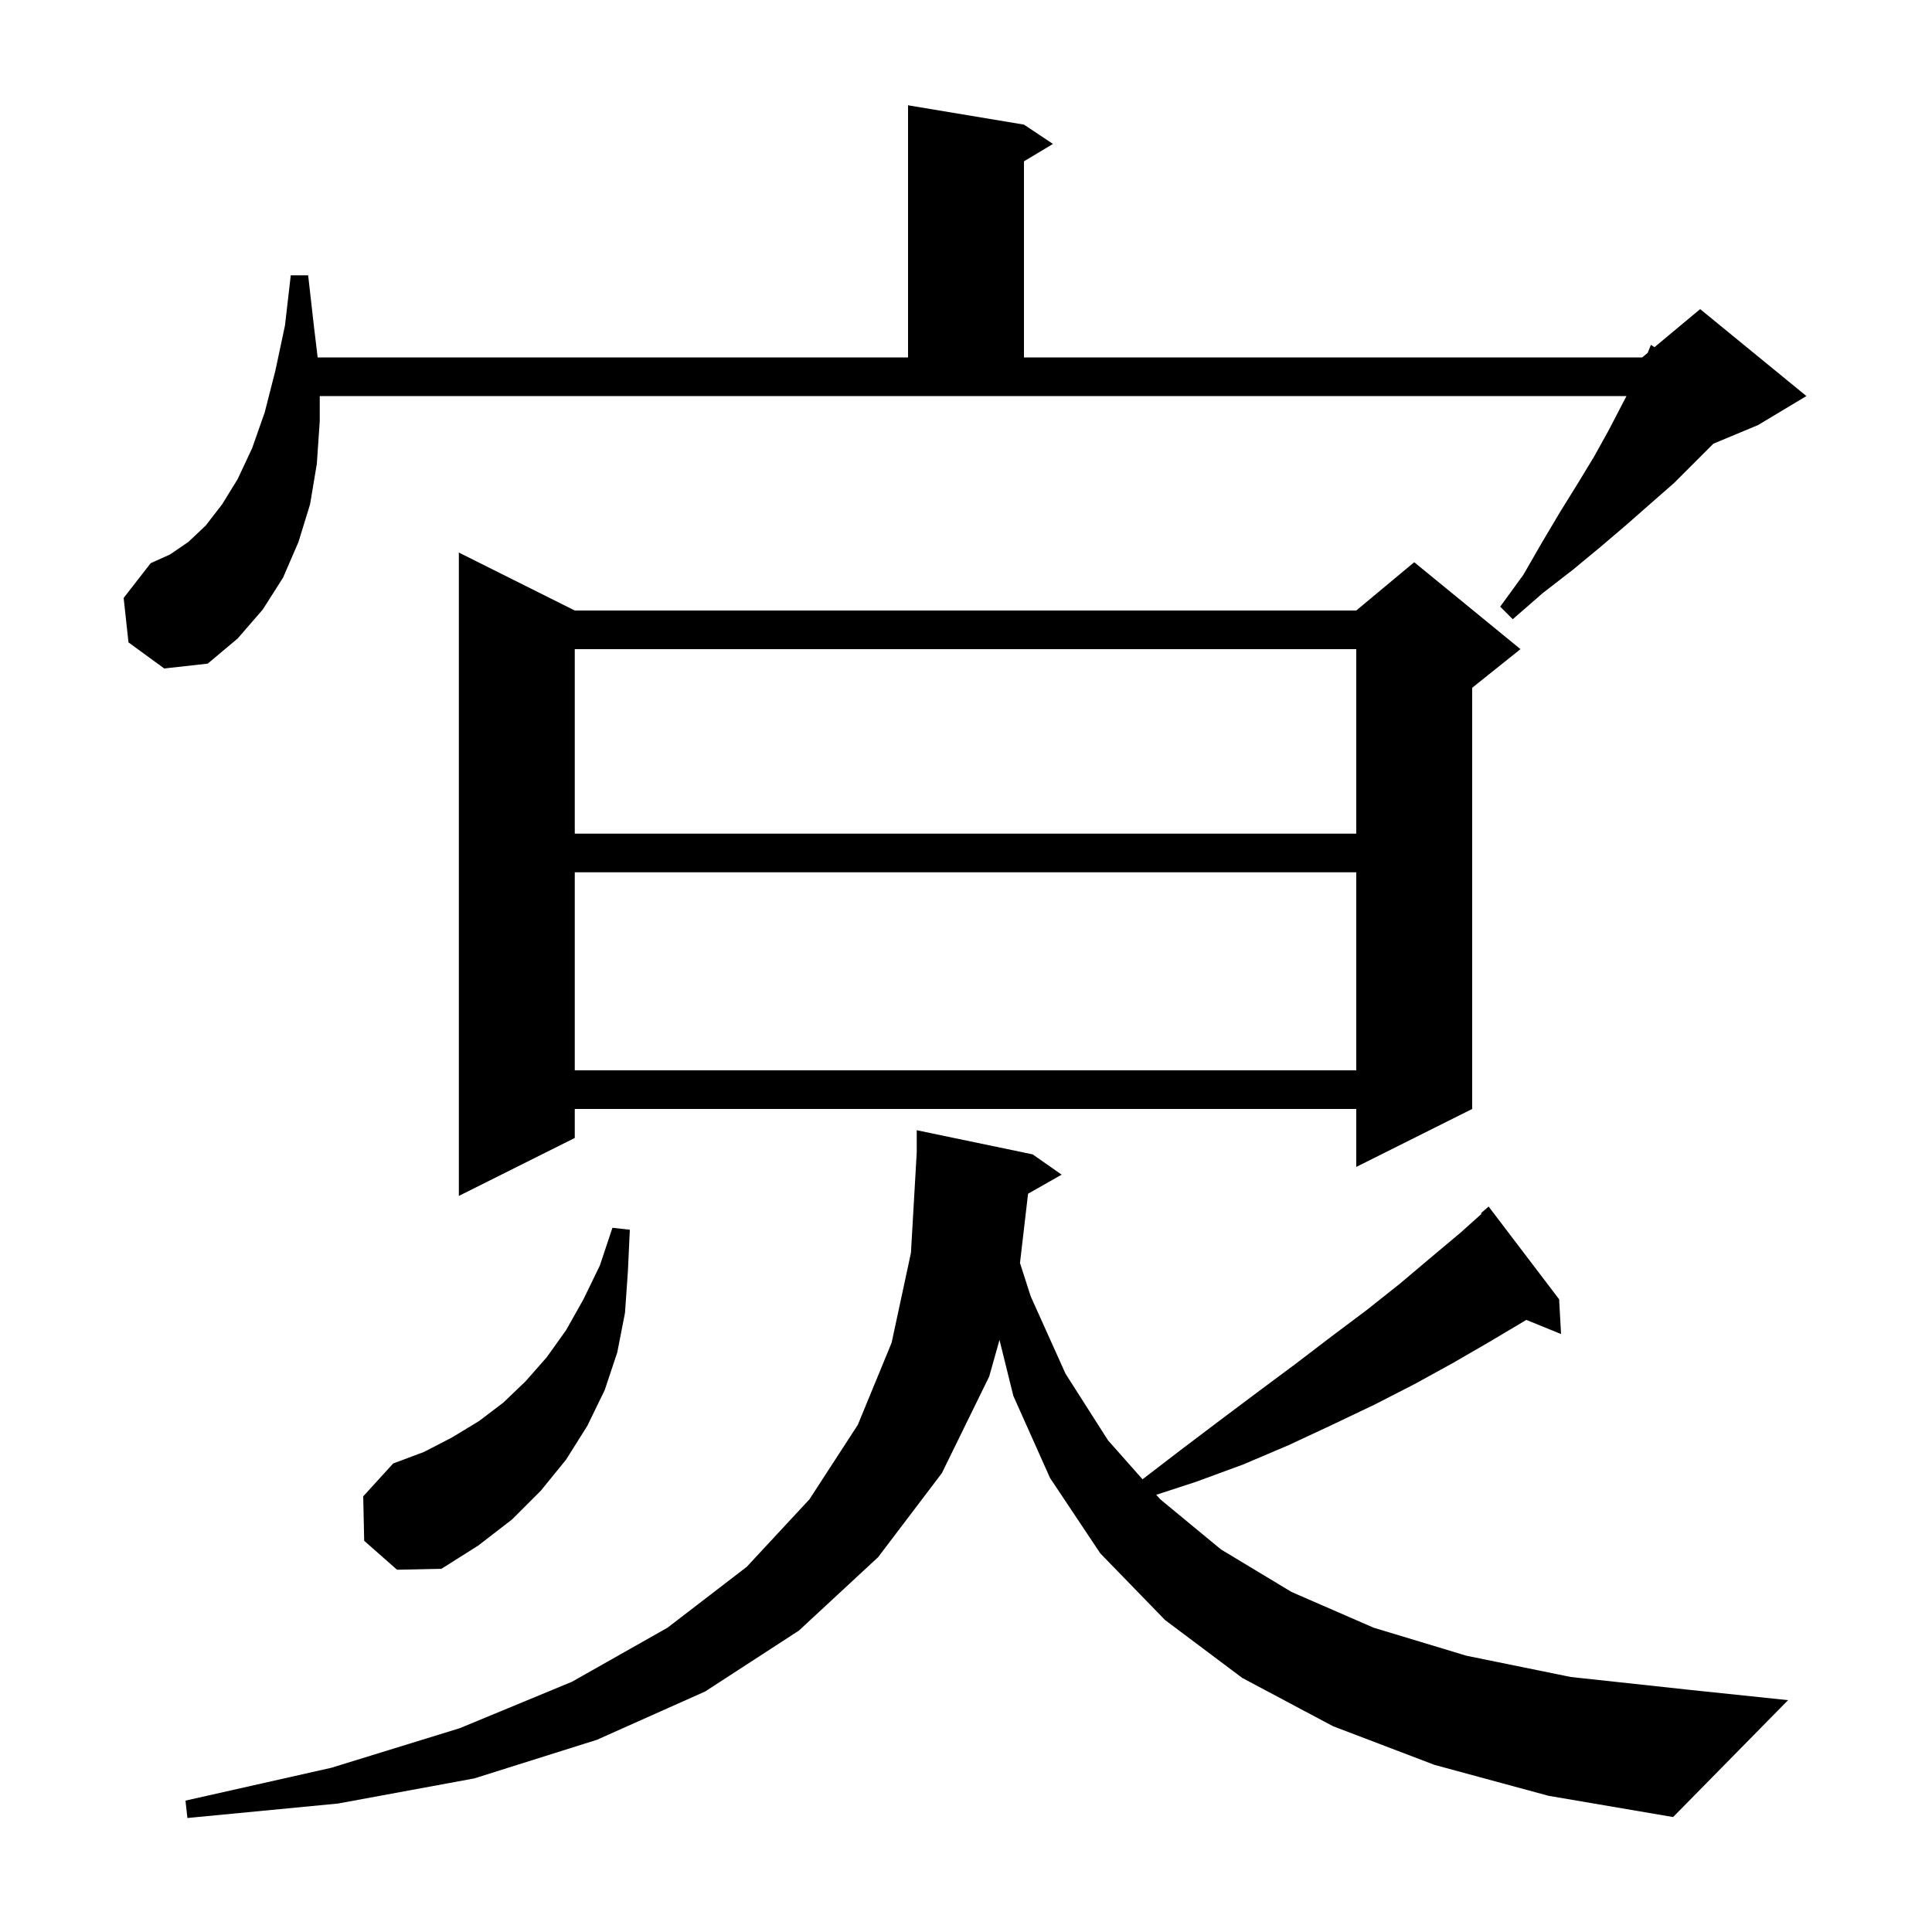 <svg xmlns="http://www.w3.org/2000/svg" xmlns:xlink="http://www.w3.org/1999/xlink" version="1.1" baseProfile="full" viewBox="0 0 200 200" width="200" height="200"><g fill="currentColor"><path d="M 148.5 182.7 L 138.0 178.7 L 128.6 173.7 L 120.6 167.7 L 113.9 160.8 L 108.7 153.0 L 104.9 144.5 L 103.468 138.71 L 102.4 142.5 L 97.5 152.5 L 90.9 161.2 L 82.7 168.8 L 73.0 175.1 L 61.8 180.1 L 49.1 184.1 L 35.0 186.7 L 19.4 188.2 L 19.2 186.4 L 34.3 183.0 L 47.6 178.9 L 59.2 174.1 L 69.1 168.5 L 77.3 162.2 L 83.8 155.2 L 88.8 147.5 L 92.3 139.0 L 94.3 129.7 L 94.9 119.3 L 94.9 117.0 L 106.9 119.5 L 109.9 121.6 L 106.424 123.576 L 105.588 130.748 L 106.7 134.2 L 110.3 142.2 L 114.7 149.1 L 118.273 153.137 L 122.1 150.2 L 126.2 147.1 L 130.2 144.1 L 134.1 141.2 L 137.9 138.3 L 141.5 135.6 L 144.9 132.9 L 148.1 130.2 L 151.2 127.6 L 153.359 125.665 L 153.3 125.6 L 154.1 124.9 L 161.4 134.5 L 161.6 138.1 L 158.004 136.635 L 157.9 136.7 L 154.2 138.9 L 150.4 141.1 L 146.4 143.3 L 142.3 145.4 L 137.9 147.5 L 133.4 149.6 L 128.7 151.6 L 123.8 153.4 L 119.695 154.742 L 120.1 155.2 L 126.4 160.4 L 133.7 164.8 L 142.2 168.5 L 151.8 171.4 L 162.6 173.6 L 174.6 174.9 L 185.1 176.0 L 173.2 188.1 L 160.3 185.9 Z M 37.7 159.5 L 37.6 154.9 L 40.7 151.5 L 43.9 150.3 L 46.8 148.8 L 49.6 147.1 L 52.1 145.2 L 54.4 143.0 L 56.6 140.5 L 58.6 137.7 L 60.4 134.5 L 62.1 131.0 L 63.4 127.1 L 65.2 127.3 L 65.0 131.6 L 64.7 135.9 L 63.9 140.0 L 62.6 143.9 L 60.8 147.6 L 58.6 151.1 L 56.0 154.3 L 53.0 157.3 L 49.5 160.0 L 45.7 162.4 L 41.1 162.5 Z M 59.5 63.2 L 140.4 63.2 L 146.4 58.2 L 157.4 67.2 L 152.4 71.2 L 152.4 114.8 L 140.4 120.8 L 140.4 114.8 L 59.5 114.8 L 59.5 117.8 L 47.5 123.8 L 47.5 57.2 Z M 59.5 90.3 L 59.5 110.8 L 140.4 110.8 L 140.4 90.3 Z M 59.5 67.2 L 59.5 86.3 L 140.4 86.3 L 140.4 67.2 Z M 13.3 66.5 L 12.8 61.9 L 15.6 58.3 L 17.6 57.4 L 19.5 56.1 L 21.3 54.4 L 23.0 52.2 L 24.6 49.6 L 26.1 46.4 L 27.4 42.7 L 28.5 38.4 L 29.5 33.7 L 30.1 28.5 L 31.9 28.5 L 32.5 33.8 L 32.884 37.0 L 94.0 37.0 L 94.0 10.9 L 106.0 12.9 L 109.0 14.9 L 106.0 16.7 L 106.0 37.0 L 170.0 37.0 L 170.57 36.525 L 170.9 35.7 L 171.272 35.94 L 176.0 32.0 L 187.0 41.0 L 182.0 44.0 L 177.371 45.929 L 173.3 50.0 L 170.9 52.1 L 168.4 54.3 L 165.7 56.6 L 162.8 59.0 L 159.7 61.4 L 156.6 64.1 L 155.3 62.8 L 157.7 59.5 L 159.6 56.2 L 161.5 53.0 L 163.3 50.1 L 165.0 47.3 L 166.5 44.6 L 167.8 42.1 L 168.374 41.0 L 33.1 41.0 L 33.1 43.6 L 32.8 48.0 L 32.1 52.2 L 30.9 56.1 L 29.3 59.8 L 27.2 63.1 L 24.6 66.1 L 21.5 68.7 L 17.0 69.2 Z "/></g></svg>